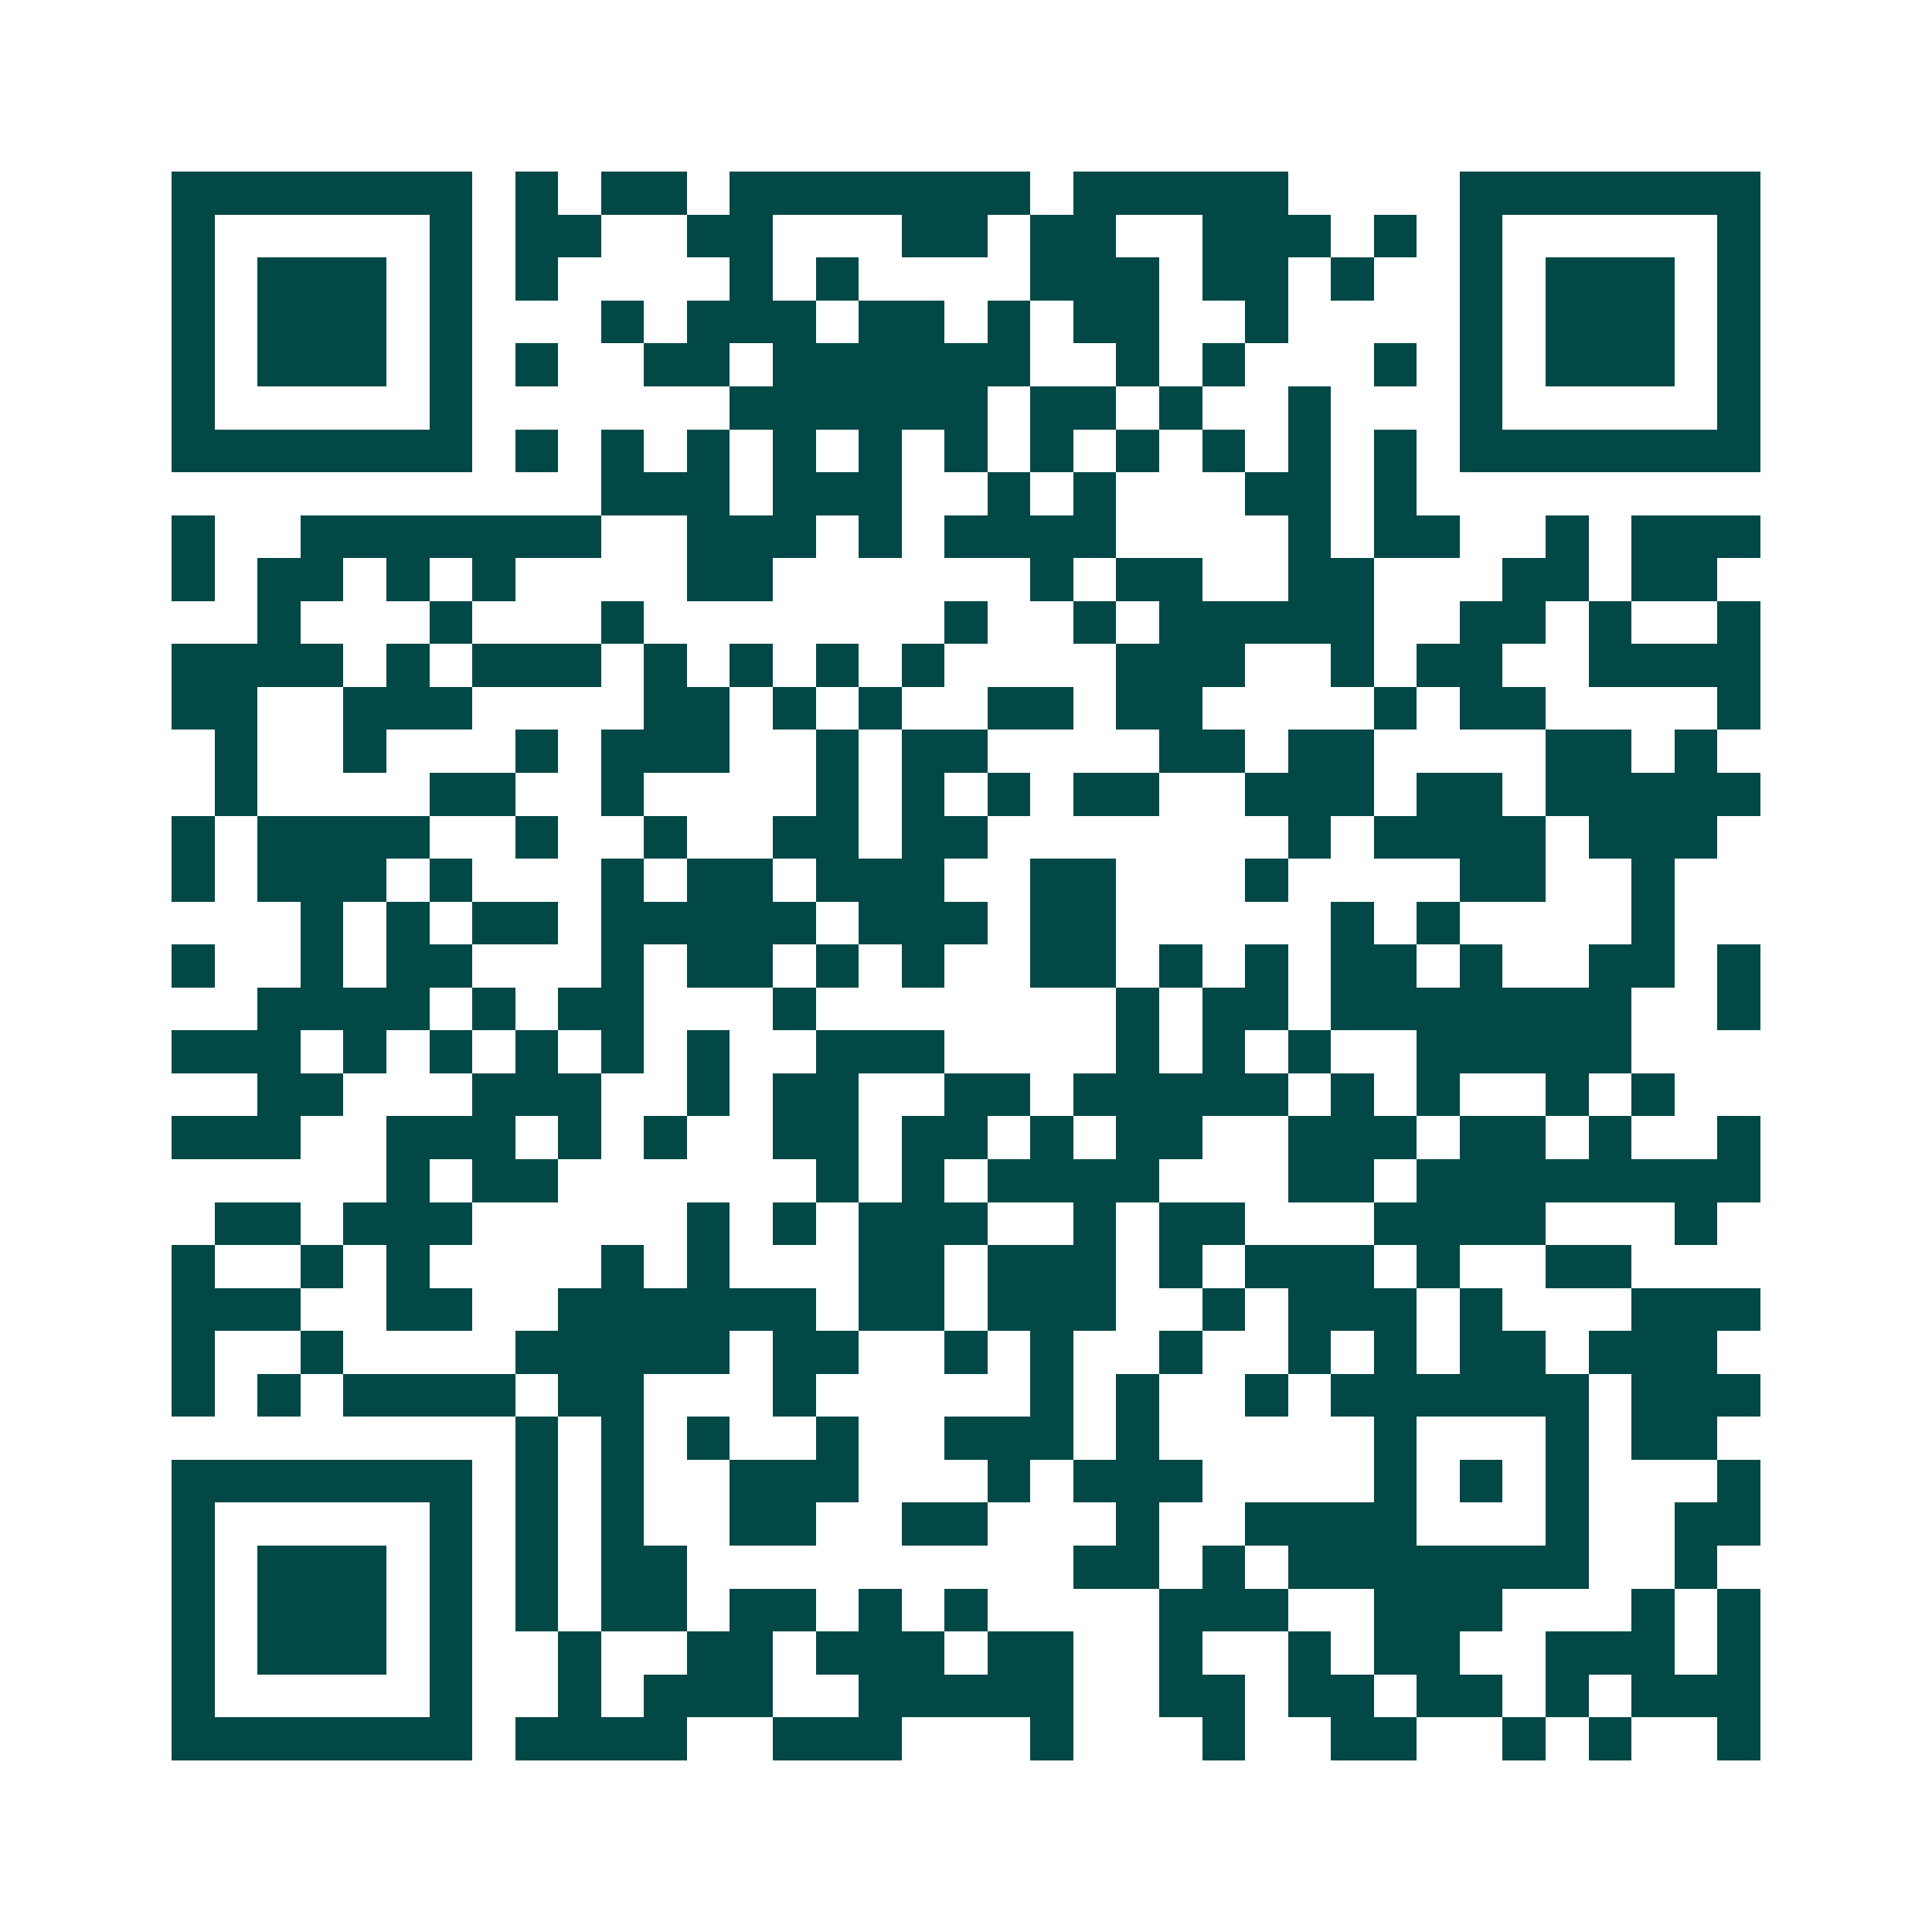 <svg xmlns="http://www.w3.org/2000/svg" width="200" height="200" viewBox="0 0 45 45" shape-rendering="crispEdges"><path fill="#ffffff" d="M0 0h45v45H0z"/><path stroke="#014847" d="M4 4.5h7m1 0h1m1 0h2m1 0h7m1 0h5m4 0h7M4 5.5h1m5 0h1m1 0h2m2 0h2m3 0h2m1 0h2m2 0h3m1 0h1m1 0h1m5 0h1M4 6.5h1m1 0h3m1 0h1m1 0h1m4 0h1m1 0h1m4 0h3m1 0h2m1 0h1m2 0h1m1 0h3m1 0h1M4 7.5h1m1 0h3m1 0h1m3 0h1m1 0h3m1 0h2m1 0h1m1 0h2m2 0h1m4 0h1m1 0h3m1 0h1M4 8.5h1m1 0h3m1 0h1m1 0h1m2 0h2m1 0h6m2 0h1m1 0h1m3 0h1m1 0h1m1 0h3m1 0h1M4 9.5h1m5 0h1m6 0h6m1 0h2m1 0h1m2 0h1m3 0h1m5 0h1M4 10.5h7m1 0h1m1 0h1m1 0h1m1 0h1m1 0h1m1 0h1m1 0h1m1 0h1m1 0h1m1 0h1m1 0h1m1 0h7M14 11.5h3m1 0h3m2 0h1m1 0h1m3 0h2m1 0h1M4 12.5h1m2 0h7m2 0h3m1 0h1m1 0h4m4 0h1m1 0h2m2 0h1m1 0h3M4 13.5h1m1 0h2m1 0h1m1 0h1m4 0h2m6 0h1m1 0h2m2 0h2m3 0h2m1 0h2M6 14.5h1m3 0h1m3 0h1m7 0h1m2 0h1m1 0h5m2 0h2m1 0h1m2 0h1M4 15.5h4m1 0h1m1 0h3m1 0h1m1 0h1m1 0h1m1 0h1m4 0h3m2 0h1m1 0h2m2 0h4M4 16.5h2m2 0h3m4 0h2m1 0h1m1 0h1m2 0h2m1 0h2m4 0h1m1 0h2m4 0h1M5 17.5h1m2 0h1m3 0h1m1 0h3m2 0h1m1 0h2m4 0h2m1 0h2m4 0h2m1 0h1M5 18.5h1m4 0h2m2 0h1m4 0h1m1 0h1m1 0h1m1 0h2m2 0h3m1 0h2m1 0h5M4 19.5h1m1 0h4m2 0h1m2 0h1m2 0h2m1 0h2m7 0h1m1 0h4m1 0h3M4 20.5h1m1 0h3m1 0h1m3 0h1m1 0h2m1 0h3m2 0h2m3 0h1m4 0h2m2 0h1M7 21.5h1m1 0h1m1 0h2m1 0h5m1 0h3m1 0h2m5 0h1m1 0h1m4 0h1M4 22.5h1m2 0h1m1 0h2m3 0h1m1 0h2m1 0h1m1 0h1m2 0h2m1 0h1m1 0h1m1 0h2m1 0h1m2 0h2m1 0h1M6 23.5h4m1 0h1m1 0h2m3 0h1m7 0h1m1 0h2m1 0h7m2 0h1M4 24.5h3m1 0h1m1 0h1m1 0h1m1 0h1m1 0h1m2 0h3m4 0h1m1 0h1m1 0h1m2 0h5M6 25.5h2m3 0h3m2 0h1m1 0h2m2 0h2m1 0h5m1 0h1m1 0h1m2 0h1m1 0h1M4 26.5h3m2 0h3m1 0h1m1 0h1m2 0h2m1 0h2m1 0h1m1 0h2m2 0h3m1 0h2m1 0h1m2 0h1M9 27.5h1m1 0h2m6 0h1m1 0h1m1 0h4m3 0h2m1 0h8M5 28.5h2m1 0h3m5 0h1m1 0h1m1 0h3m2 0h1m1 0h2m3 0h4m3 0h1M4 29.5h1m2 0h1m1 0h1m4 0h1m1 0h1m3 0h2m1 0h3m1 0h1m1 0h3m1 0h1m2 0h2M4 30.5h3m2 0h2m2 0h6m1 0h2m1 0h3m2 0h1m1 0h3m1 0h1m3 0h3M4 31.5h1m2 0h1m4 0h5m1 0h2m2 0h1m1 0h1m2 0h1m2 0h1m1 0h1m1 0h2m1 0h3M4 32.5h1m1 0h1m1 0h4m1 0h2m3 0h1m5 0h1m1 0h1m2 0h1m1 0h6m1 0h3M12 33.5h1m1 0h1m1 0h1m2 0h1m2 0h3m1 0h1m5 0h1m3 0h1m1 0h2M4 34.5h7m1 0h1m1 0h1m2 0h3m3 0h1m1 0h3m4 0h1m1 0h1m1 0h1m3 0h1M4 35.5h1m5 0h1m1 0h1m1 0h1m2 0h2m2 0h2m3 0h1m2 0h4m3 0h1m2 0h2M4 36.5h1m1 0h3m1 0h1m1 0h1m1 0h2m9 0h2m1 0h1m1 0h7m2 0h1M4 37.5h1m1 0h3m1 0h1m1 0h1m1 0h2m1 0h2m1 0h1m1 0h1m4 0h3m2 0h3m3 0h1m1 0h1M4 38.5h1m1 0h3m1 0h1m2 0h1m2 0h2m1 0h3m1 0h2m2 0h1m2 0h1m1 0h2m2 0h3m1 0h1M4 39.5h1m5 0h1m2 0h1m1 0h3m2 0h5m2 0h2m1 0h2m1 0h2m1 0h1m1 0h3M4 40.5h7m1 0h4m2 0h3m3 0h1m3 0h1m2 0h2m2 0h1m1 0h1m2 0h1"/></svg>

